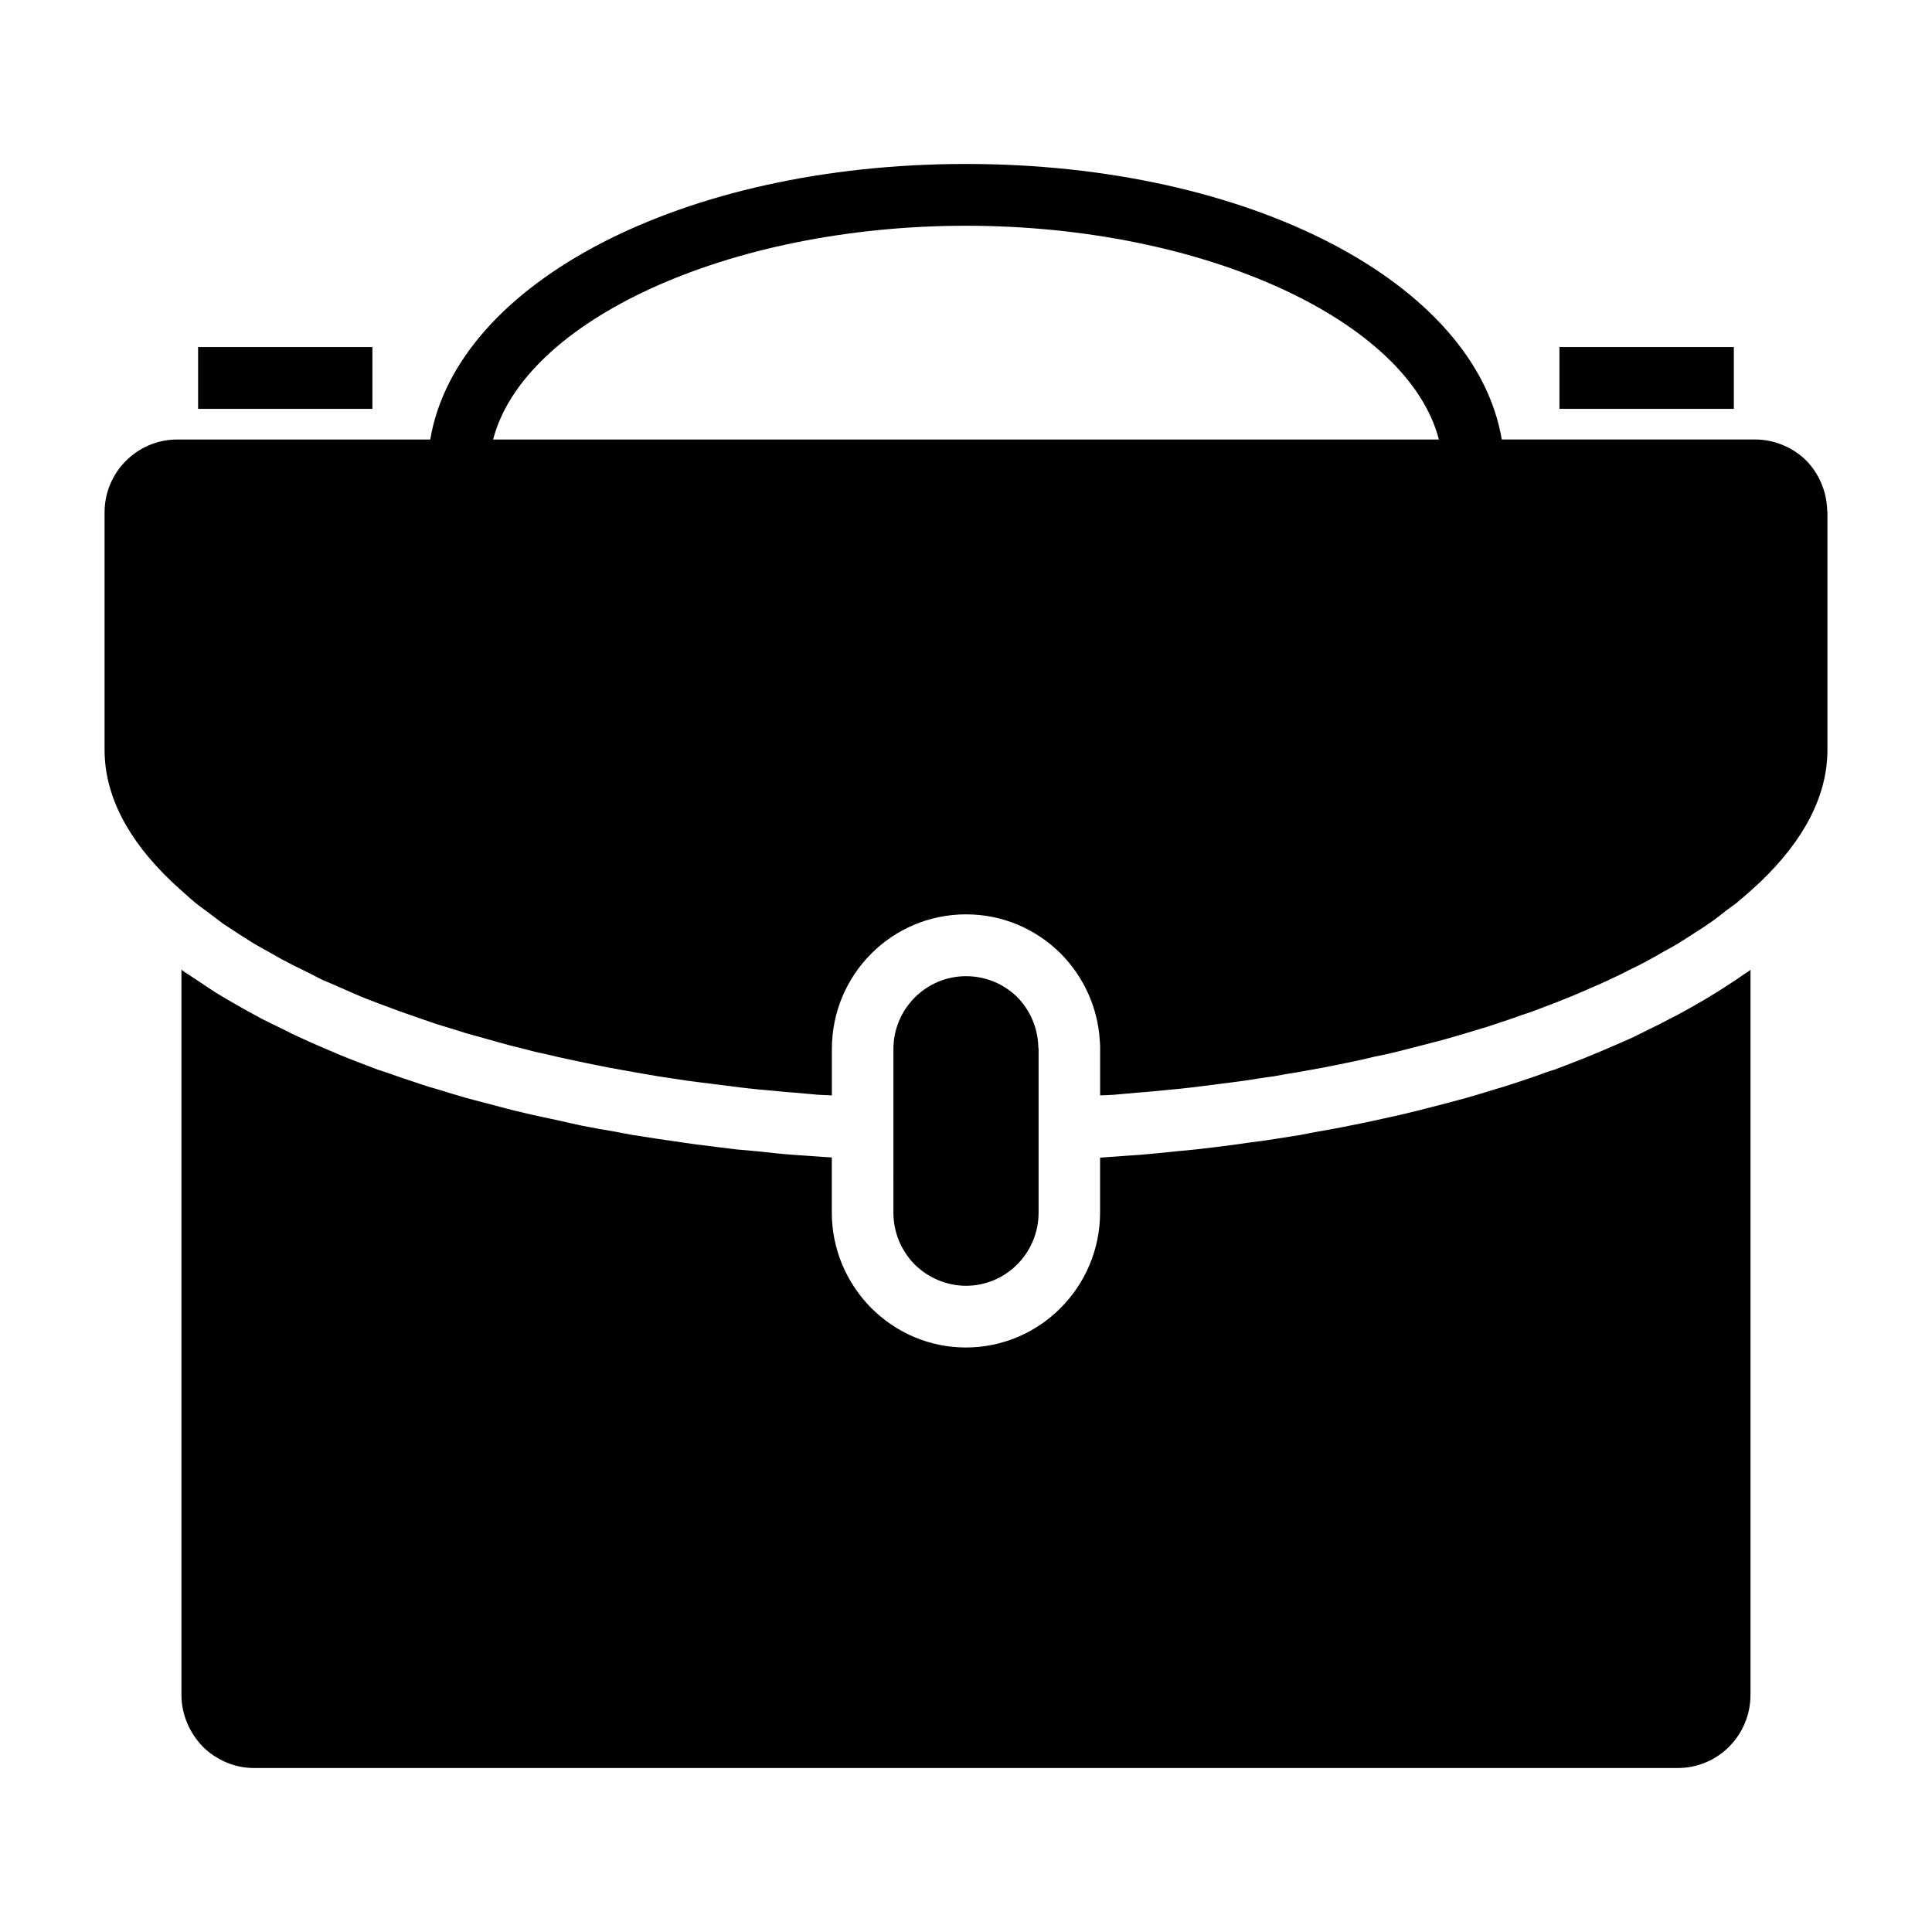 <?xml version="1.0" encoding="UTF-8"?>
<!-- Uploaded to: ICON Repo, www.svgrepo.com, Generator: ICON Repo Mixer Tools -->
<svg fill="#000000" width="800px" height="800px" version="1.1" viewBox="144 144 512 512" xmlns="http://www.w3.org/2000/svg">
 <g>
  <path d="m196.5 235.97h46.191v16.383h-46.191z"/>
  <path d="m557.27 235.97h46.215v16.383h-46.215z"/>
  <path d="m419.24 465.34v-43.32c-0.086-0.418-0.086-0.652-0.086-0.977-0.234-4.832-2.195-9.336-5.543-12.777-3.668-3.598-8.477-5.566-13.609-5.566-10.598 0-19.238 8.668-19.238 19.316l-0.004 43.324c0 5.148 1.961 9.98 5.629 13.754 3.668 3.598 8.559 5.652 13.609 5.652 10.598 0 19.242-8.684 19.242-19.406z"/>
  <path d="m359.88 450.43c-2.039-0.172-4.078-0.262-6.039-0.418-3.102-0.234-6.039-0.574-9.035-0.898-1.883-0.164-3.676-0.332-5.559-0.496-3.582-0.418-7.094-0.898-10.598-1.316-1.141-0.156-2.363-0.316-3.504-0.496-4.566-0.652-9.133-1.316-13.609-2.047-1.473-0.242-2.852-0.559-4.32-0.82-3.023-0.496-6.117-1.055-9.055-1.637-1.793-0.41-3.426-0.73-5.133-1.148-2.684-0.574-5.289-1.148-7.902-1.707-1.793-0.418-3.504-0.828-5.227-1.234-2.519-0.652-5.055-1.309-7.504-1.969-1.707-0.418-3.328-0.898-4.961-1.316-2.535-0.738-5.062-1.48-7.598-2.289-1.465-0.418-2.93-0.828-4.312-1.316-3.102-0.992-6.109-2.047-9.133-3.117-0.73-0.234-1.551-0.496-2.281-0.738-3.582-1.387-7.18-2.699-10.684-4.172-1.055-0.496-2.125-0.898-3.25-1.395-2.371-0.992-4.738-2.047-7.023-3.117-1.219-0.559-2.449-1.133-3.668-1.793-2.039-0.992-4.078-1.969-6.039-2.961-1.227-0.652-2.441-1.316-3.582-1.953-1.953-1.07-3.754-2.141-5.629-3.195-1.062-0.652-2.203-1.316-3.266-1.969-1.867-1.227-3.754-2.465-5.543-3.676-0.898-0.574-1.715-1.148-2.613-1.723-0.242-0.164-0.488-0.324-0.73-0.574v192.17c0 5.148 2.039 9.98 5.637 13.754 3.664 3.629 8.562 5.676 13.613 5.676h377.32c10.613 0 19.246-8.668 19.246-19.398l0.004-192.17c-0.242 0.25-0.488 0.418-0.73 0.574-0.898 0.574-1.883 1.227-2.777 1.883-1.715 1.141-3.512 2.289-5.305 3.441-1.141 0.738-2.371 1.395-3.504 2.125-1.715 0.977-3.512 2.047-5.305 3.023-1.309 0.73-2.606 1.387-3.906 2.047-1.875 0.992-3.754 1.969-5.707 2.883-1.309 0.652-2.613 1.316-3.922 1.953-2.195 0.992-4.488 1.969-6.769 2.953-1.141 0.496-2.266 0.977-3.496 1.473-3.426 1.473-7.023 2.785-10.605 4.172-0.82 0.242-1.715 0.496-2.527 0.82-2.852 1.07-5.863 2.047-8.887 3.039-1.387 0.488-2.852 0.898-4.312 1.316-2.535 0.812-5.062 1.551-7.598 2.289-1.629 0.418-3.25 0.898-4.879 1.316-2.527 0.652-5.062 1.309-7.676 1.969-1.629 0.402-3.344 0.82-5.062 1.234-2.691 0.559-5.375 1.219-8.148 1.793-1.621 0.332-3.25 0.652-4.887 0.992-3.102 0.652-6.367 1.211-9.621 1.793-1.227 0.25-2.535 0.496-3.746 0.73-4.574 0.73-9.141 1.488-13.793 2.047-0.977 0.172-1.867 0.25-2.852 0.418-3.746 0.496-7.496 0.977-11.328 1.395-1.715 0.164-3.434 0.332-5.219 0.496-3.023 0.324-6.109 0.652-9.289 0.898-1.961 0.156-3.922 0.234-5.879 0.418-1.543 0.078-3.102 0.242-4.644 0.324v14.543c0 19.719-15.973 35.77-35.551 35.77-9.383 0-18.262-3.676-25.113-10.477-6.762-6.871-10.43-15.895-10.43-25.301v-14.578c-1.531-0.07-3.004-0.238-4.555-0.316z"/>
  <path d="m622.66 266.03c-3.582-3.519-8.484-5.566-13.617-5.566h-67.062c-7.008-41.539-66.836-73.012-141.98-73.012s-134.97 31.473-141.98 73.02l-67.062 0.004c-10.605 0-19.246 8.672-19.246 19.324v62.883c0 12.027 6.039 23.828 17.863 35.039 0.566 0.574 1.219 1.07 1.801 1.645 1.457 1.301 2.922 2.684 4.551 4 1.227 0.992 2.535 1.891 3.84 2.883 1.141 0.82 2.195 1.707 3.336 2.527 1.48 0.992 2.938 1.891 4.41 2.883 1.219 0.73 2.371 1.551 3.59 2.281 1.535 0.898 3.172 1.812 4.801 2.707 1.309 0.73 2.613 1.551 4 2.203 1.629 0.898 3.344 1.723 5.062 2.543 1.387 0.73 2.852 1.473 4.32 2.211 1.801 0.73 3.582 1.551 5.297 2.281 1.629 0.738 3.172 1.395 4.887 2.141 1.715 0.73 3.59 1.387 5.473 2.125 1.707 0.652 3.496 1.316 5.297 1.969 1.785 0.637 3.746 1.289 5.621 1.953 1.875 0.66 3.754 1.316 5.707 1.891 1.883 0.574 3.832 1.148 5.793 1.801 2.047 0.574 4.078 1.141 6.109 1.707 1.953 0.574 3.914 1.07 5.953 1.645 2.125 0.48 4.242 1.055 6.438 1.637 2.047 0.41 4.086 0.898 6.109 1.387 2.281 0.496 4.566 0.992 6.848 1.473 2.039 0.418 4.086 0.828 6.117 1.234 2.363 0.41 4.809 0.898 7.258 1.309 2.039 0.332 4.078 0.738 6.195 1.07 2.519 0.402 4.969 0.738 7.504 1.133 2.117 0.262 4.234 0.582 6.359 0.82 2.519 0.332 5.211 0.652 7.824 0.992 2.125 0.234 4.156 0.496 6.281 0.652 2.691 0.234 5.449 0.574 8.148 0.73 2.117 0.164 4.242 0.418 6.359 0.574 1.148 0.078 2.371 0.078 3.59 0.164v-12.281c0-19.734 15.902-35.699 35.551-35.699 9.461 0 18.344 3.684 25.113 10.398 6.188 6.297 9.863 14.484 10.344 23.176 0.086 0.652 0.086 1.387 0.086 2.125v12.281c1.219-0.078 2.449-0.078 3.582-0.164 2.125-0.156 4.25-0.41 6.367-0.574 2.699-0.156 5.383-0.496 8.148-0.73 2.047-0.164 4.156-0.418 6.281-0.652 2.613-0.332 5.305-0.652 7.824-0.992 2.125-0.234 4.242-0.559 6.281-0.82 2.519-0.395 5.062-0.82 7.582-1.133 2.125-0.418 4.156-0.738 6.195-1.07 2.449-0.41 4.887-0.898 7.258-1.309 2.039-0.402 4.086-0.82 6.117-1.234 2.281-0.48 4.652-0.977 6.926-1.551 2.039-0.41 3.992-0.82 5.953-1.309 2.195-0.582 4.488-1.148 6.691-1.715 1.875-0.496 3.832-0.992 5.715-1.48 2.203-0.652 4.312-1.219 6.43-1.875 1.793-0.574 3.668-1.07 5.465-1.645 2.039-0.652 4.078-1.395 6.109-2.047 1.715-0.652 3.512-1.227 5.219-1.793 1.953-0.73 3.914-1.48 5.871-2.219 1.629-0.652 3.258-1.316 4.887-1.953 1.875-0.754 3.668-1.574 5.551-2.387 1.473-0.652 3.094-1.316 4.559-2.047 1.793-0.82 3.504-1.637 5.211-2.543 1.402-0.652 2.859-1.395 4.25-2.133 1.707-0.898 3.258-1.793 4.977-2.785 1.219-0.652 2.527-1.387 3.746-2.125 1.629-0.977 3.18-2.047 4.738-3.023 1.141-0.754 2.273-1.395 3.25-2.141 1.715-1.133 3.266-2.363 4.809-3.598 0.82-0.574 1.715-1.227 2.449-1.785 2.289-1.891 4.41-3.769 6.43-5.66 11.832-11.289 17.871-23.098 17.871-35.117v-62.883c-0.078-0.418-0.078-0.652-0.078-0.992-0.246-4.824-2.207-9.336-5.551-12.777zm-347.98-5.555c8.133-31.465 62.219-56.648 125.32-56.648 63.102 0 117.19 25.184 125.32 56.648z"/>
 </g>
</svg>